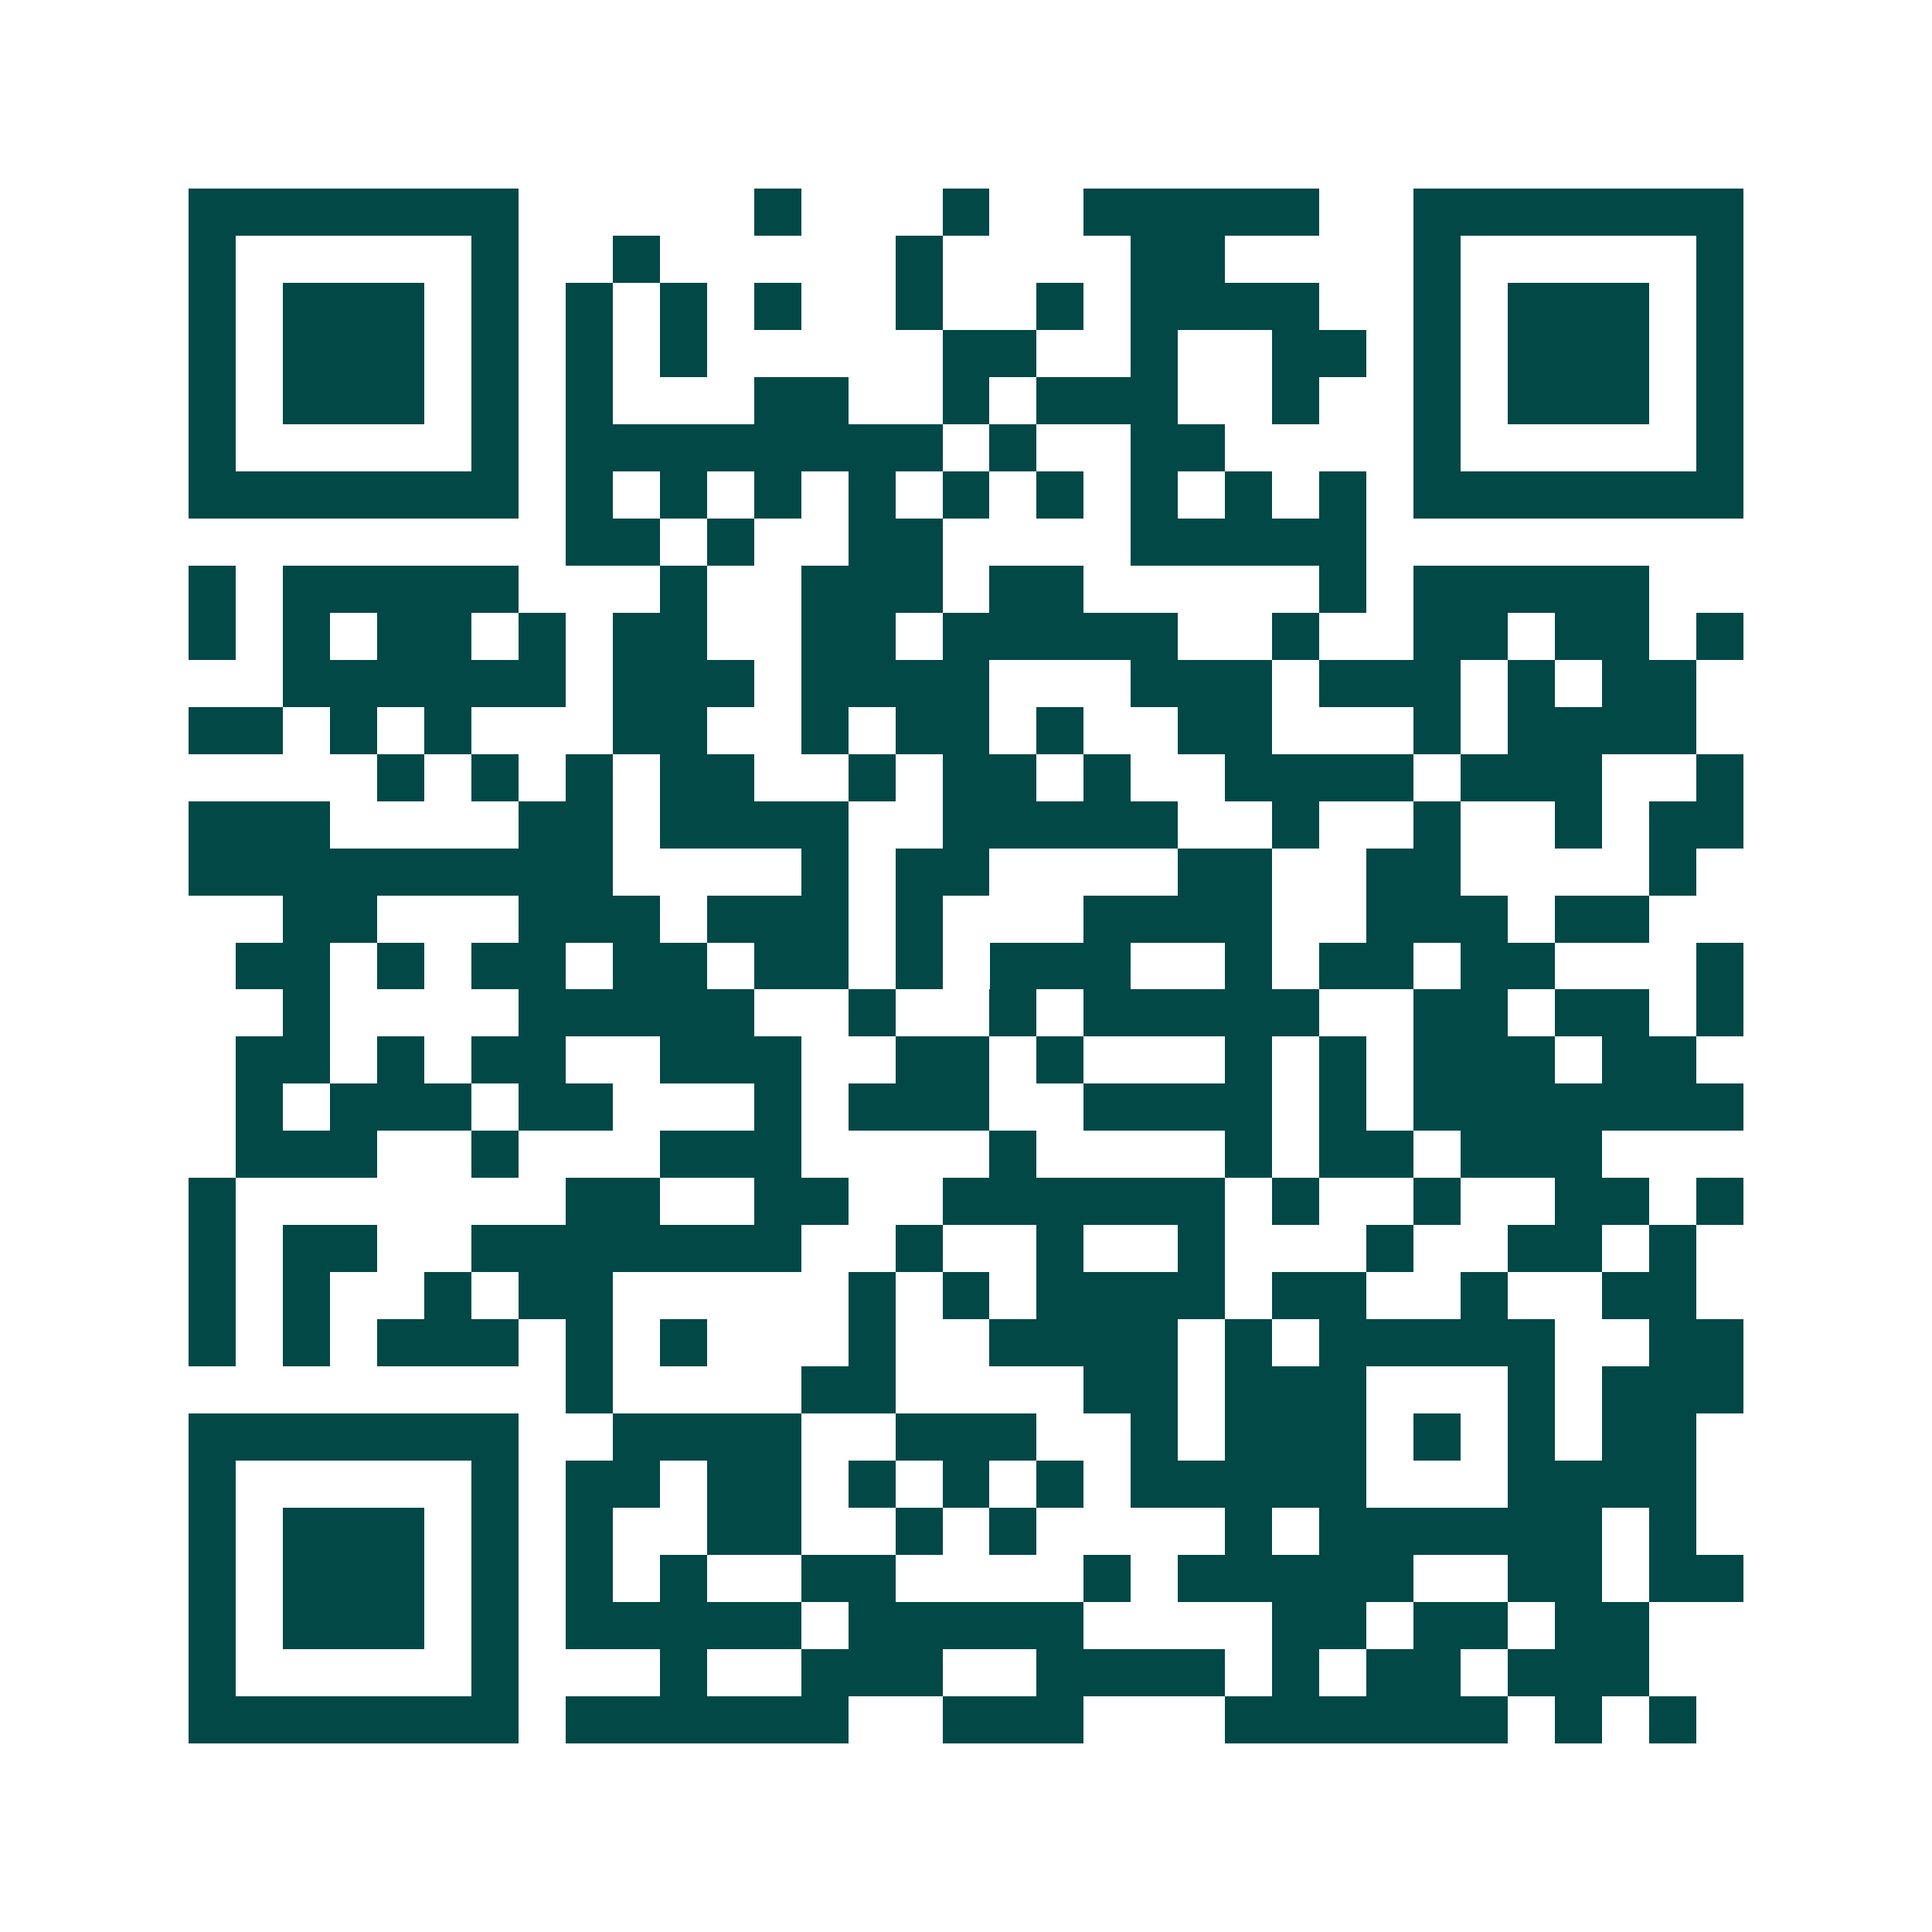 <svg xmlns="http://www.w3.org/2000/svg" width="200" height="200" viewBox="0 0 41 41" shape-rendering="crispEdges"><path fill="#ffffff" d="M0 0h41v41H0z"/><path stroke="#014847" d="M4 4.5h7m5 0h1m3 0h1m2 0h5m2 0h7M4 5.5h1m5 0h1m2 0h1m5 0h1m4 0h2m4 0h1m5 0h1M4 6.5h1m1 0h3m1 0h1m1 0h1m1 0h1m1 0h1m2 0h1m2 0h1m1 0h4m2 0h1m1 0h3m1 0h1M4 7.5h1m1 0h3m1 0h1m1 0h1m1 0h1m5 0h2m2 0h1m2 0h2m1 0h1m1 0h3m1 0h1M4 8.5h1m1 0h3m1 0h1m1 0h1m3 0h2m2 0h1m1 0h3m2 0h1m2 0h1m1 0h3m1 0h1M4 9.5h1m5 0h1m1 0h8m1 0h1m2 0h2m4 0h1m5 0h1M4 10.5h7m1 0h1m1 0h1m1 0h1m1 0h1m1 0h1m1 0h1m1 0h1m1 0h1m1 0h1m1 0h7M12 11.5h2m1 0h1m2 0h2m4 0h5M4 12.5h1m1 0h5m3 0h1m2 0h3m1 0h2m5 0h1m1 0h5M4 13.5h1m1 0h1m1 0h2m1 0h1m1 0h2m2 0h2m1 0h5m2 0h1m2 0h2m1 0h2m1 0h1M6 14.5h6m1 0h3m1 0h4m3 0h3m1 0h3m1 0h1m1 0h2M4 15.5h2m1 0h1m1 0h1m3 0h2m2 0h1m1 0h2m1 0h1m2 0h2m3 0h1m1 0h4M8 16.5h1m1 0h1m1 0h1m1 0h2m2 0h1m1 0h2m1 0h1m2 0h4m1 0h3m2 0h1M4 17.5h3m4 0h2m1 0h4m2 0h5m2 0h1m2 0h1m2 0h1m1 0h2M4 18.5h9m4 0h1m1 0h2m4 0h2m2 0h2m4 0h1M6 19.5h2m3 0h3m1 0h3m1 0h1m3 0h4m2 0h3m1 0h2M5 20.5h2m1 0h1m1 0h2m1 0h2m1 0h2m1 0h1m1 0h3m2 0h1m1 0h2m1 0h2m3 0h1M6 21.5h1m4 0h5m2 0h1m2 0h1m1 0h5m2 0h2m1 0h2m1 0h1M5 22.5h2m1 0h1m1 0h2m2 0h3m2 0h2m1 0h1m3 0h1m1 0h1m1 0h3m1 0h2M5 23.5h1m1 0h3m1 0h2m3 0h1m1 0h3m2 0h4m1 0h1m1 0h7M5 24.5h3m2 0h1m3 0h3m4 0h1m4 0h1m1 0h2m1 0h3M4 25.5h1m7 0h2m2 0h2m2 0h6m1 0h1m2 0h1m2 0h2m1 0h1M4 26.5h1m1 0h2m2 0h7m2 0h1m2 0h1m2 0h1m3 0h1m2 0h2m1 0h1M4 27.5h1m1 0h1m2 0h1m1 0h2m5 0h1m1 0h1m1 0h4m1 0h2m2 0h1m2 0h2M4 28.5h1m1 0h1m1 0h3m1 0h1m1 0h1m3 0h1m2 0h4m1 0h1m1 0h5m2 0h2M12 29.5h1m4 0h2m4 0h2m1 0h3m3 0h1m1 0h3M4 30.5h7m2 0h4m2 0h3m2 0h1m1 0h3m1 0h1m1 0h1m1 0h2M4 31.5h1m5 0h1m1 0h2m1 0h2m1 0h1m1 0h1m1 0h1m1 0h5m3 0h4M4 32.5h1m1 0h3m1 0h1m1 0h1m2 0h2m2 0h1m1 0h1m4 0h1m1 0h6m1 0h1M4 33.5h1m1 0h3m1 0h1m1 0h1m1 0h1m2 0h2m4 0h1m1 0h5m2 0h2m1 0h2M4 34.5h1m1 0h3m1 0h1m1 0h5m1 0h5m4 0h2m1 0h2m1 0h2M4 35.5h1m5 0h1m3 0h1m2 0h3m2 0h4m1 0h1m1 0h2m1 0h3M4 36.5h7m1 0h6m2 0h3m3 0h6m1 0h1m1 0h1"/></svg>
